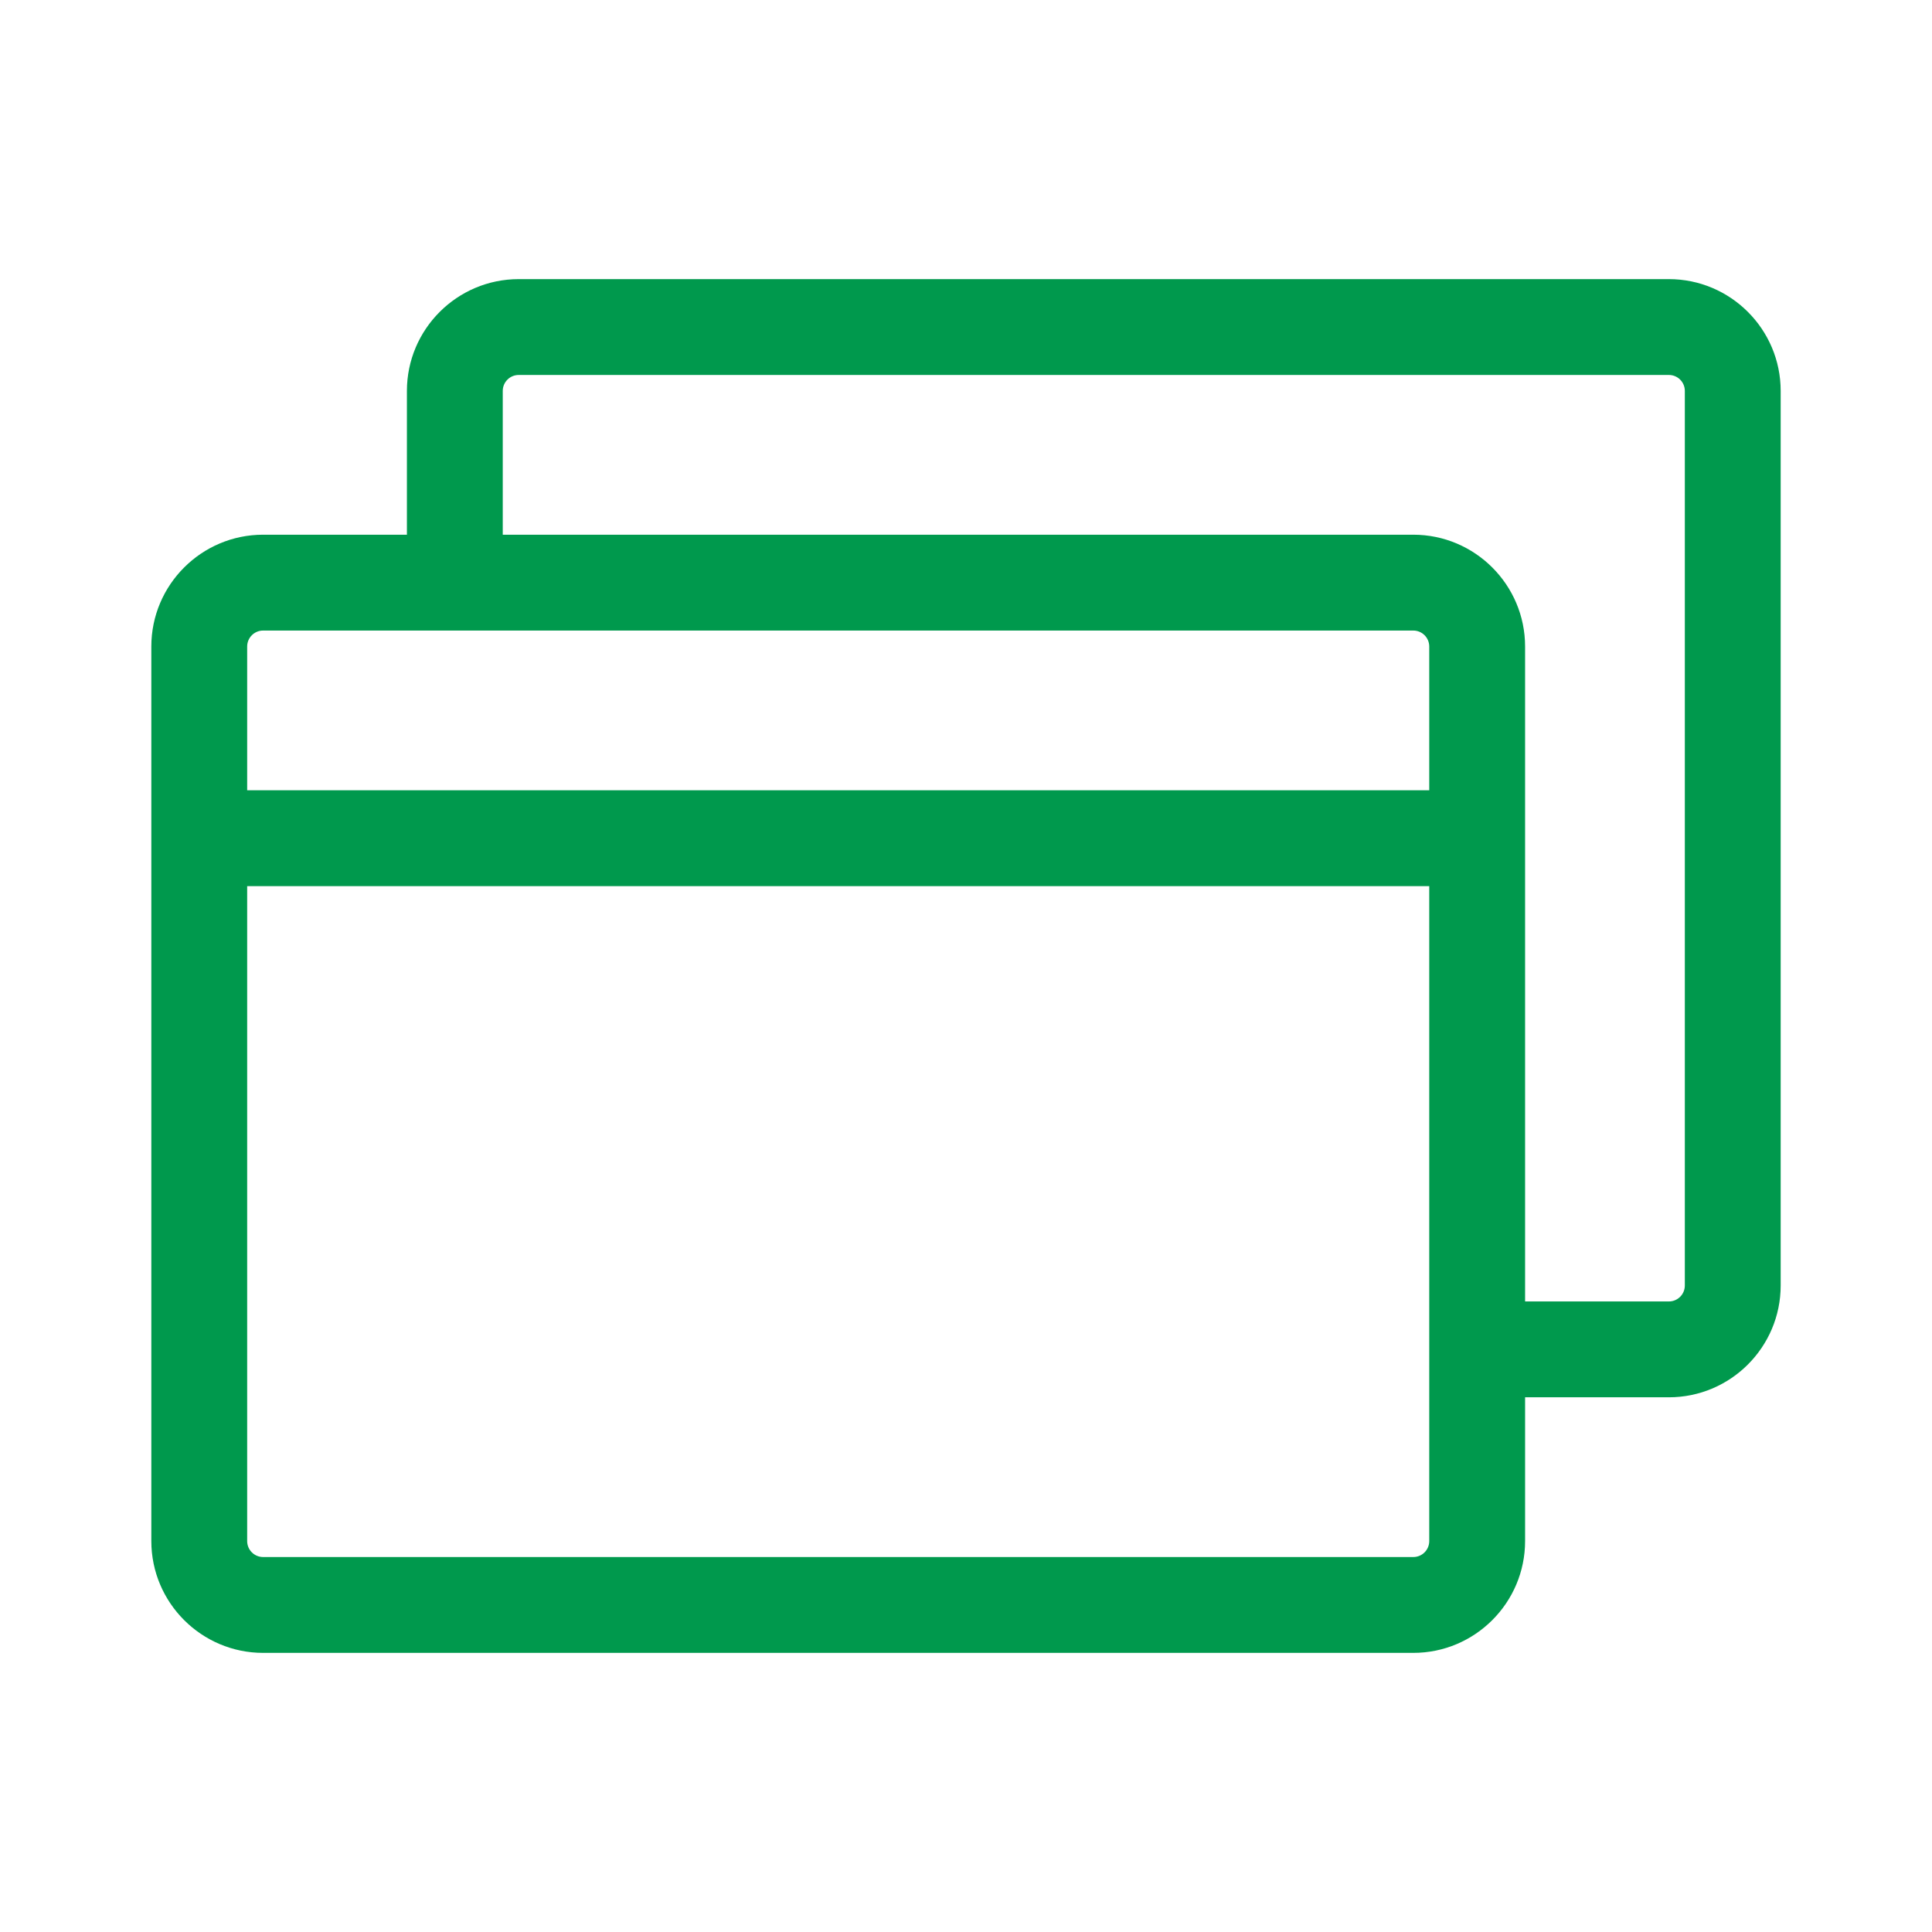 <?xml version="1.0" encoding="UTF-8"?>
<svg id="_圖層_1" data-name="圖層_1" xmlns="http://www.w3.org/2000/svg" viewBox="0 0 181.42 181.42">
  <defs>
    <style>
      .cls-1 {
        fill: #00994d;
      }
      .cls-2 {
        fill: none;
      }
    </style>
  </defs>
  <rect class="cls-2" x="-5.29" y="-5.29" width="192" height="192"/>
  <path class="cls-1" d="M156.71,26.21H48.71c-5.79,0-10.5,4.71-10.5,10.5v13.5h-13.5c-5.79,0-10.5,4.71-10.5,10.5v17.94s0,.04,0,.06,0,.04,0,.06v65.94c0,5.79,4.71,10.5,10.5,10.5h108c5.79,0,10.5-4.71,10.5-10.5v-13.5h13.5c5.79,0,10.5-4.71,10.5-10.5V36.71c0-5.79-4.71-10.5-10.5-10.5ZM24.71,59.21h108c.83,0,1.5.67,1.5,1.5v13.5H23.21v-13.5c0-.83.67-1.5,1.5-1.5ZM134.21,144.71c0,.83-.67,1.5-1.5,1.5H24.71c-.83,0-1.5-.67-1.5-1.5v-61.5h111v61.5ZM158.21,120.71c0,.83-.67,1.5-1.5,1.5h-13.5v-61.5c0-5.79-4.71-10.5-10.5-10.5H47.21v-13.5c0-.83.67-1.5,1.5-1.5h108c.83,0,1.5.67,1.5,1.5v84Z"/>
</svg>